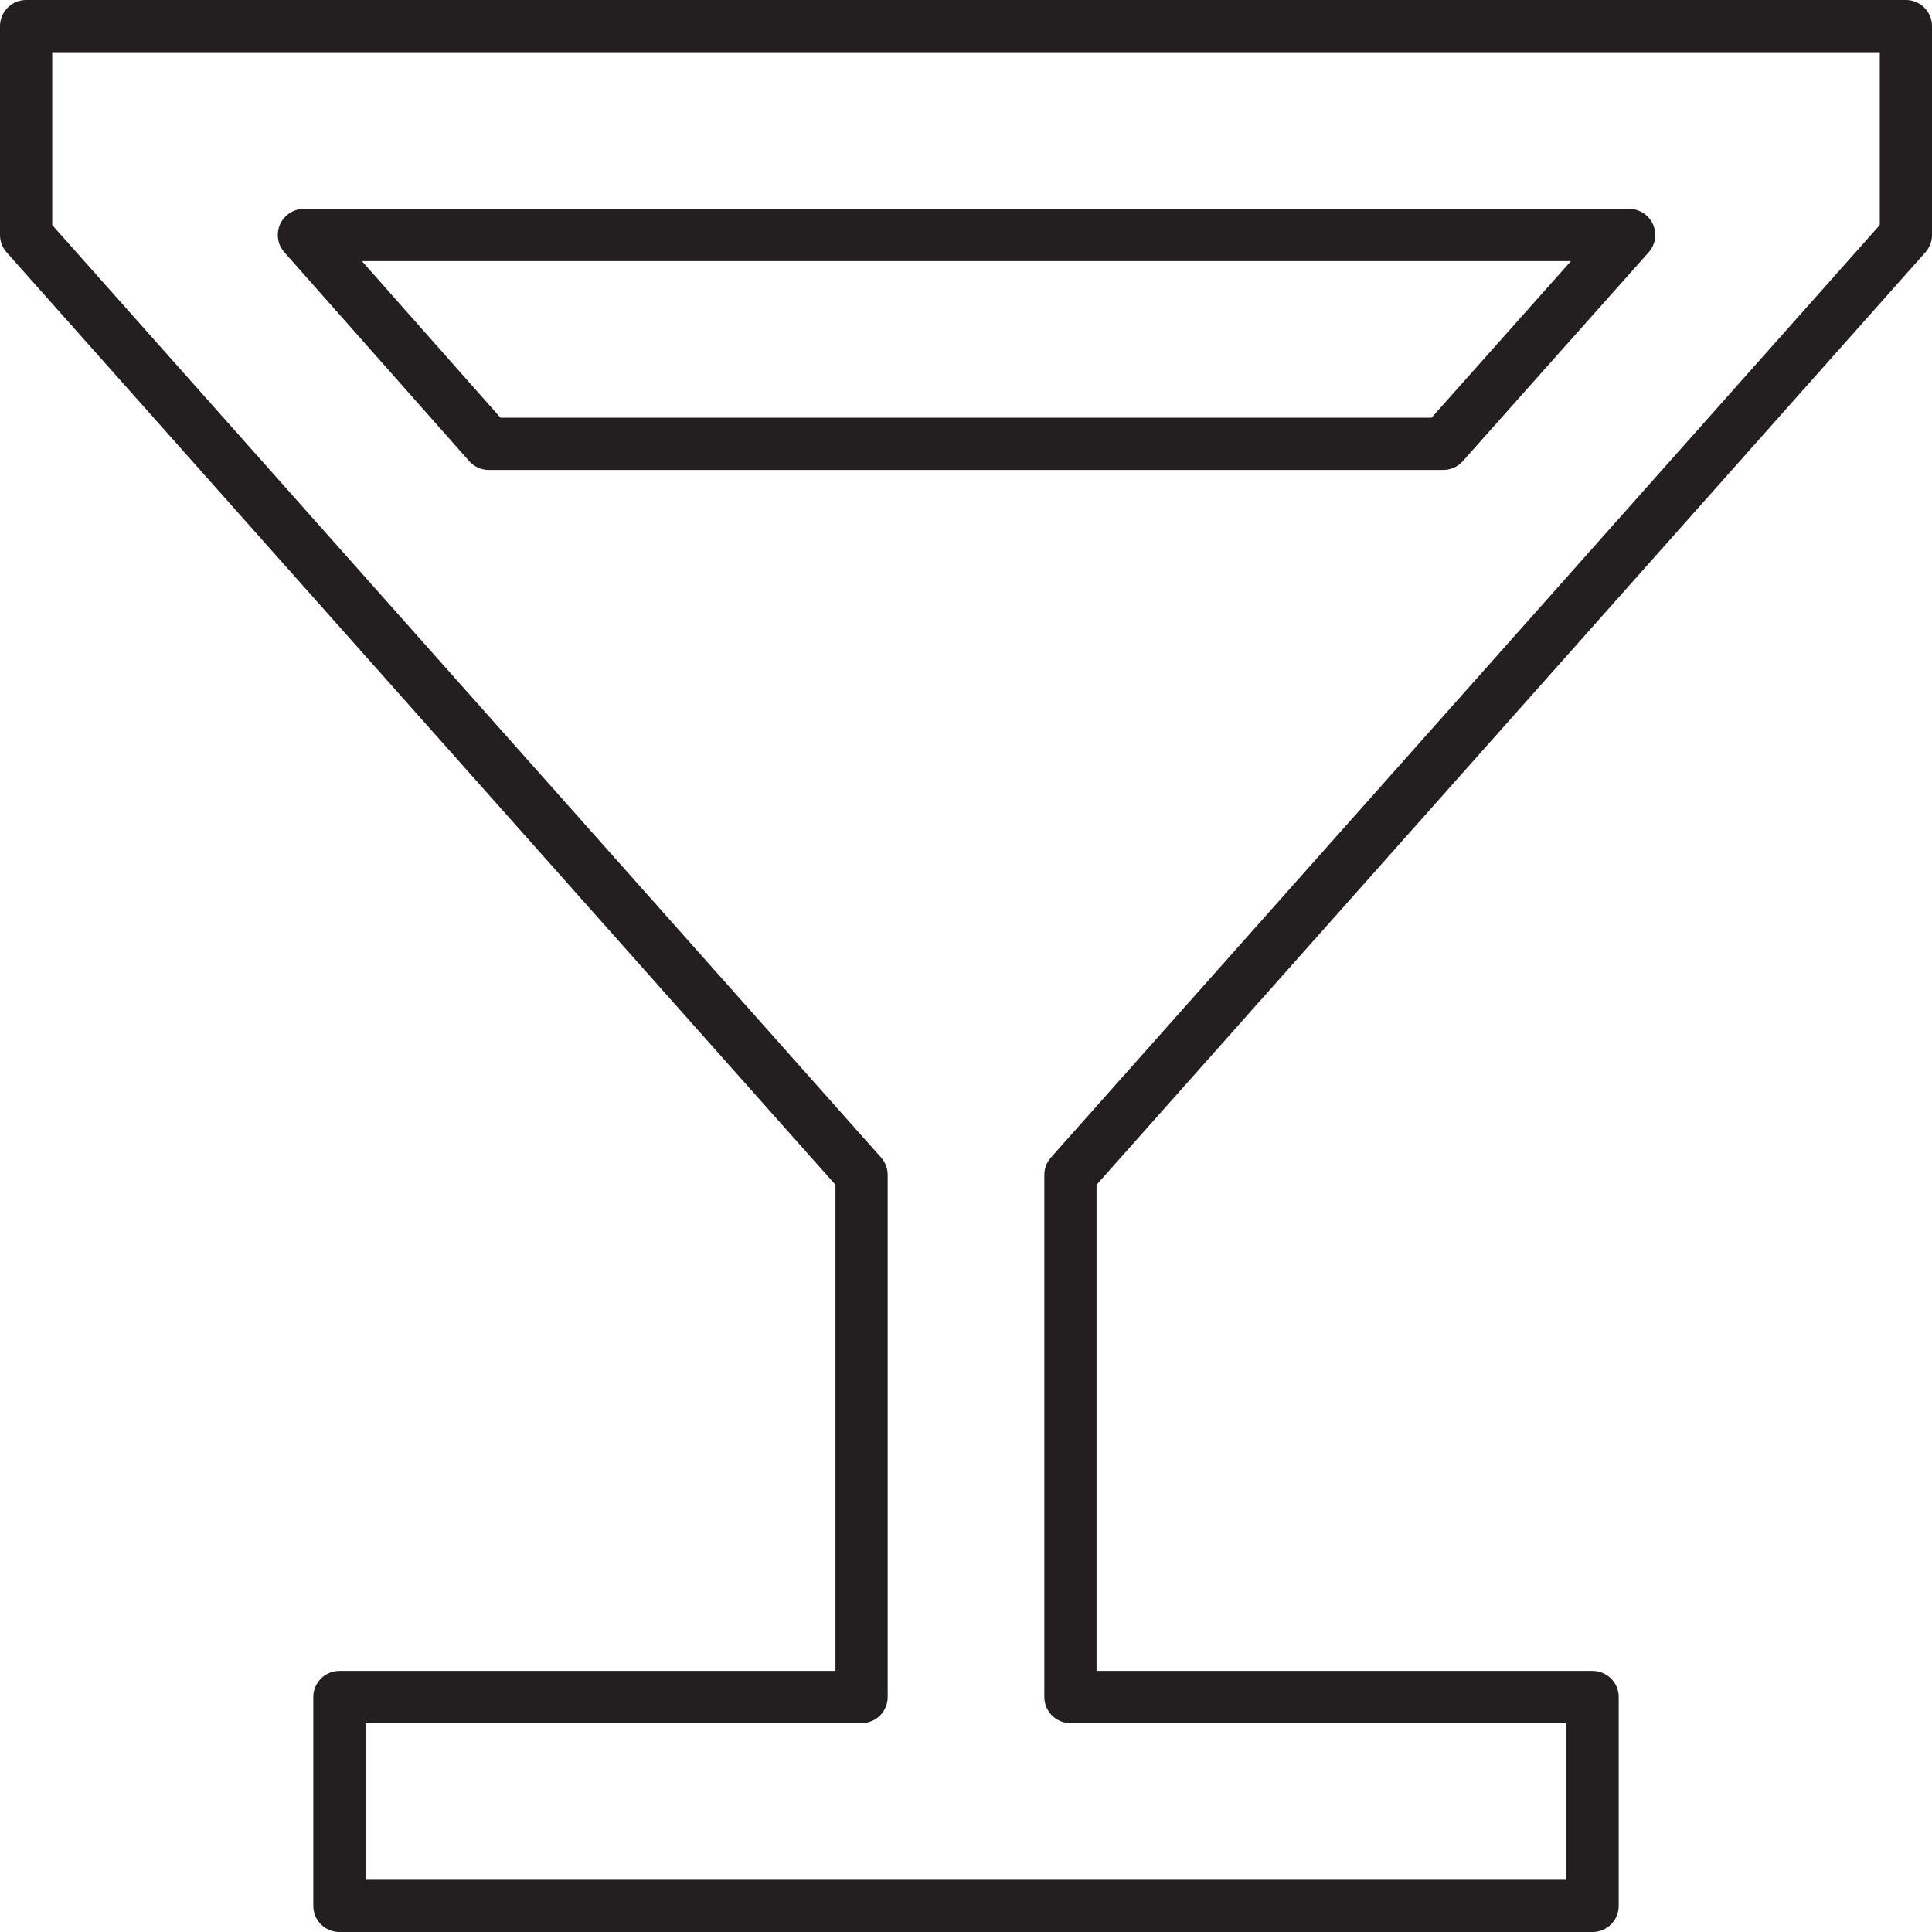 <svg xmlns="http://www.w3.org/2000/svg" viewBox="0 0 37 37"><path d="M36.5 4.5v-4H.5v4l16 18v10h-10v4h24v-4h-10v-10zm-27.14 4l-3.54-4H31.2l-3.56 4z" fill="none" stroke="#231f20" stroke-linecap="round" stroke-linejoin="round"/></svg>